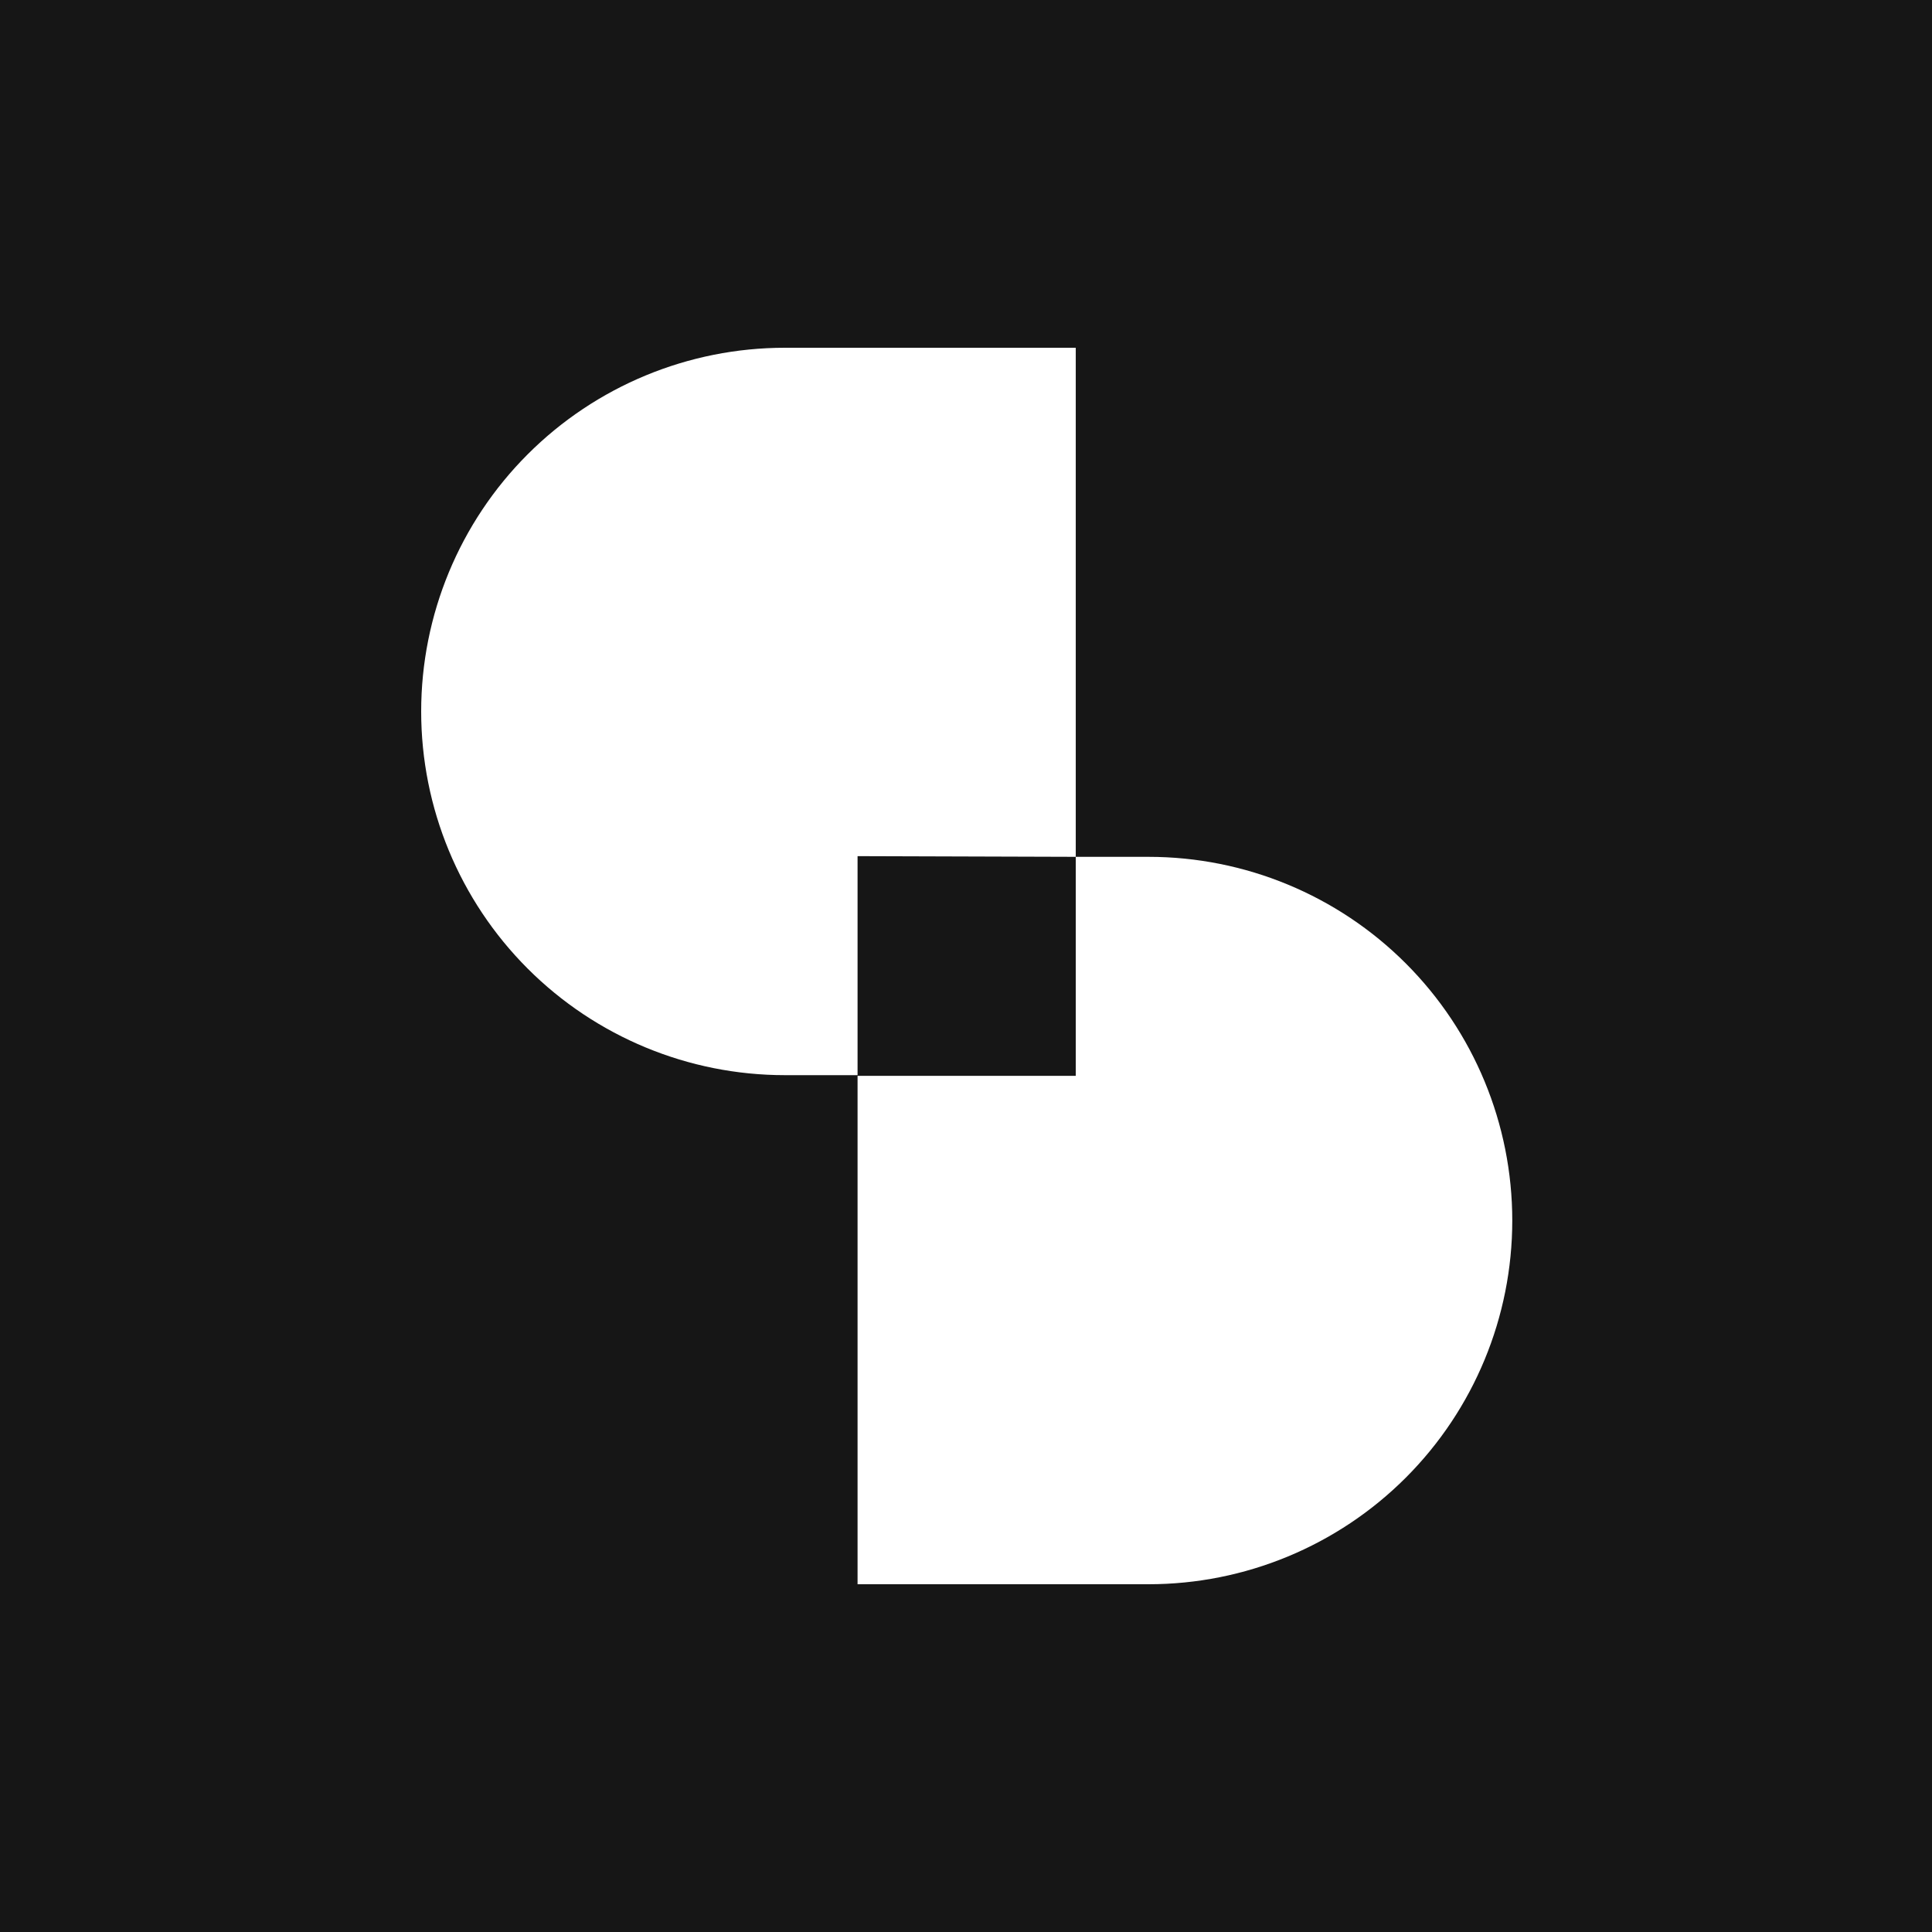 <svg width="500" height="500" viewBox="0 0 500 500" fill="none" xmlns="http://www.w3.org/2000/svg">
<rect x="0" y="0" width="500" height="500" fill="#808080" stroke="none"/>
<g clip-path="url(#clip0_160_1253)">
<path d="M500 0V500H0V0H500Z" fill="url(#paint0_linear_160_1253)"/>
<path d="M278.404 221.747V90H203.125C178.162 90 154.22 99.917 136.569 117.569C118.917 135.22 109 159.162 109 184.125C109 209.089 118.917 233.03 136.569 250.681C154.22 268.333 178.162 278.25 203.125 278.25H221.936V221.57L278.404 221.747Z" fill="white"/>
<path d="M297.25 221.75H278.404V278.43H221.936V410H297.25C322.214 410 346.155 400.083 363.807 382.431C381.459 364.78 391.375 340.839 391.375 315.875C391.375 290.912 381.459 266.97 363.807 249.319C346.155 231.667 322.214 221.75 297.25 221.75Z" fill="white"/>
</g>
<defs>
<linearGradient id="paint0_linear_160_1253" x1="250" y1="0" x2="250" y2="500" gradientUnits="userSpaceOnUse">
<stop stop-color="#161616"/>
<stop offset="1" stop-color="#161616"/>
</linearGradient>
<clipPath id="clip0_160_1253">
<rect width="500" height="500" fill="white"/>
</clipPath>
</defs>
</svg>
